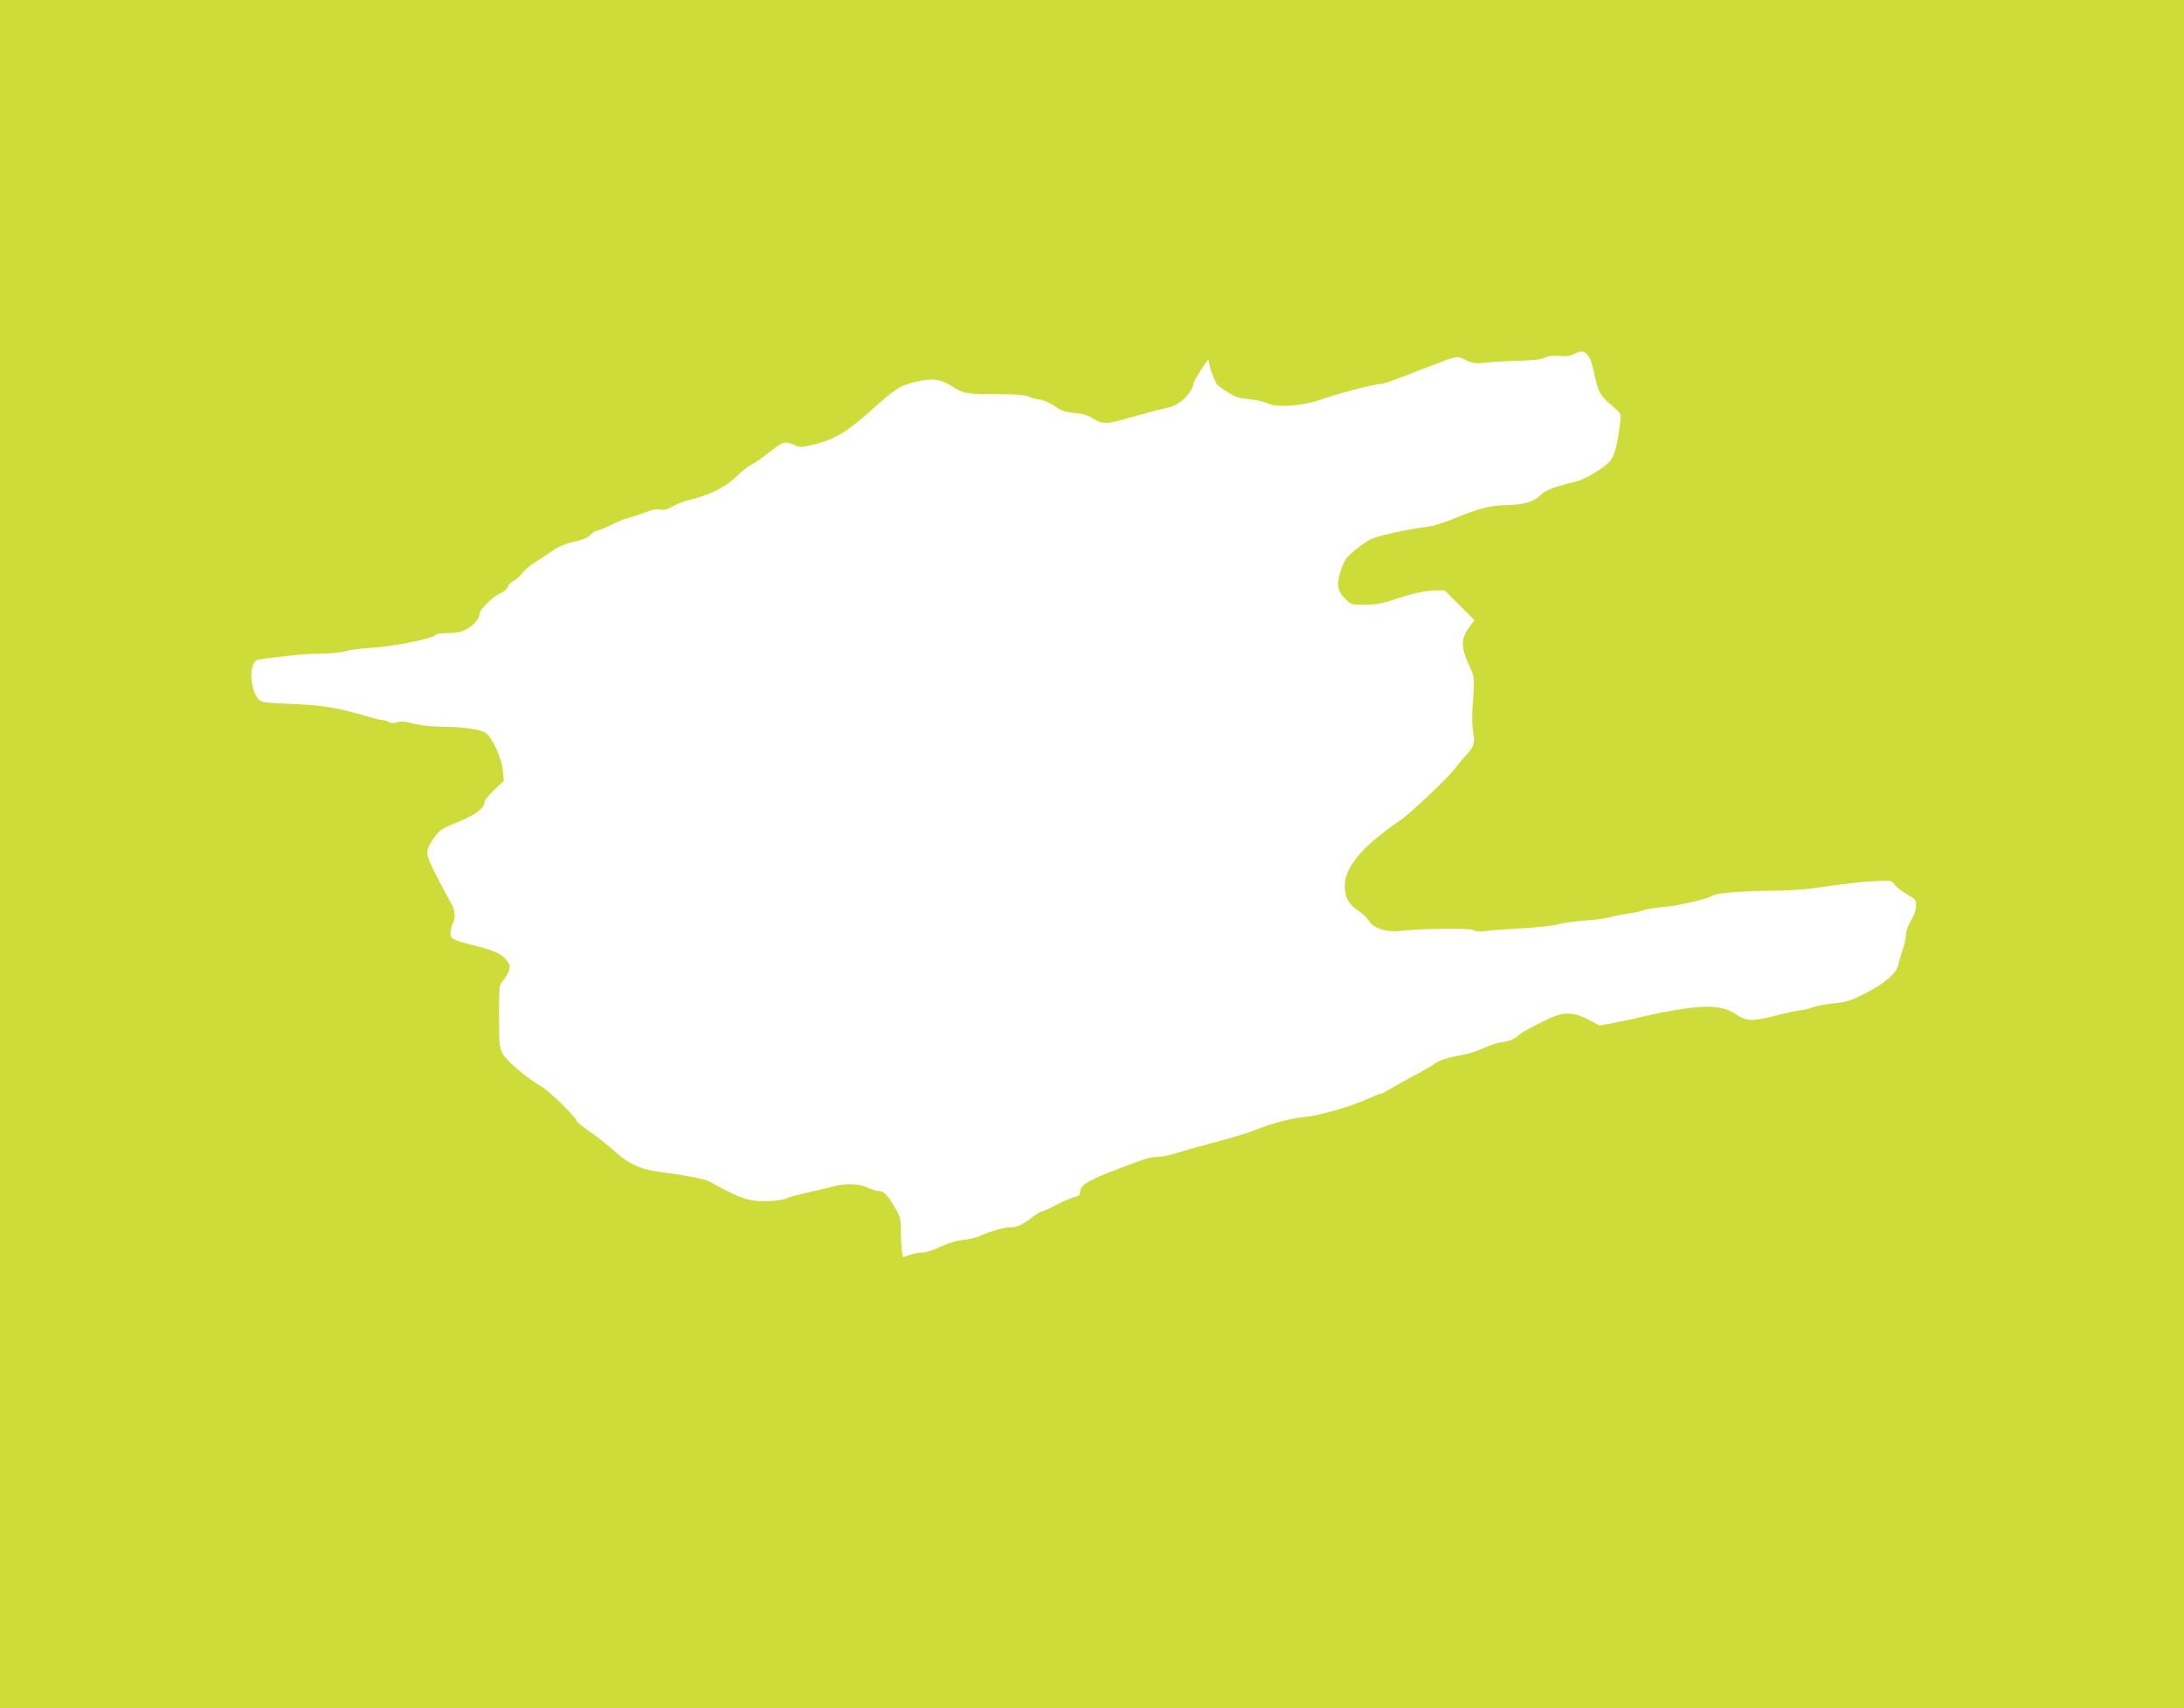<?xml version="1.0" standalone="no"?>
<!DOCTYPE svg PUBLIC "-//W3C//DTD SVG 20010904//EN"
 "http://www.w3.org/TR/2001/REC-SVG-20010904/DTD/svg10.dtd">
<svg version="1.0" xmlns="http://www.w3.org/2000/svg"
 width="1280pt" height="1001pt" viewBox="0 0 1280 1001"
 preserveAspectRatio="xMidYMid meet">
<g transform="translate(0,1001) scale(0.1,-0.1)"
fill="#cddc39" stroke="none">
<path d="M0 5005 l0 -5005 6400 0 6400 0 0 5005 0 5005 -6400 0 -6400 0 0
-5005z m9314 2912 c8 -12 22 -58 31 -102 22 -104 32 -122 100 -180 56 -48 57
-48 51 -94 -15 -130 -31 -196 -58 -230 -30 -40 -149 -112 -208 -125 -128 -31
-175 -49 -204 -80 -34 -36 -98 -55 -196 -56 -89 -1 -166 -20 -295 -74 -60 -25
-130 -48 -155 -51 -146 -19 -307 -55 -355 -79 -15 -8 -54 -36 -86 -62 -49 -41
-60 -57 -80 -114 -28 -83 -22 -124 27 -171 35 -33 37 -34 117 -33 59 1 103 8
157 27 116 39 197 57 254 57 l53 0 87 -87 87 -87 -31 -43 c-51 -71 -49 -120
11 -247 19 -42 20 -55 14 -148 -9 -119 -9 -166 0 -226 10 -58 2 -80 -46 -132
-23 -25 -51 -59 -63 -75 -32 -46 -264 -266 -321 -304 -233 -158 -334 -284
-323 -402 6 -59 28 -93 87 -132 22 -16 48 -41 56 -56 19 -39 106 -66 178 -57
108 14 418 18 433 5 10 -8 32 -10 72 -5 31 4 129 11 217 16 88 5 183 16 210
24 28 8 95 17 150 21 55 3 123 12 150 20 28 7 75 17 105 21 30 3 71 12 91 19
21 8 75 16 121 20 82 6 262 48 285 67 18 14 180 27 341 28 79 0 189 6 245 14
213 30 265 36 363 42 99 5 101 5 117 -19 9 -14 41 -39 72 -57 51 -29 55 -34
55 -68 0 -23 -12 -56 -30 -87 -18 -30 -30 -64 -30 -85 0 -19 -8 -58 -19 -86
-10 -28 -21 -67 -25 -86 -9 -50 -82 -114 -199 -172 -84 -42 -109 -50 -180 -56
-45 -4 -102 -15 -126 -24 -24 -9 -53 -16 -65 -16 -11 0 -77 -14 -146 -31 -139
-36 -174 -35 -234 6 -82 56 -185 59 -433 12 -45 -9 -99 -21 -120 -26 -21 -6
-85 -20 -143 -31 l-105 -20 -67 35 c-84 44 -140 46 -219 10 -123 -58 -165 -81
-195 -107 -21 -19 -47 -29 -84 -34 -30 -4 -79 -19 -110 -34 -30 -15 -82 -33
-115 -39 -106 -20 -149 -34 -180 -57 -16 -12 -69 -42 -116 -67 -47 -25 -108
-59 -136 -76 -28 -17 -55 -31 -61 -31 -5 0 -41 -14 -79 -31 -102 -46 -285 -98
-366 -105 -76 -6 -205 -40 -297 -79 -30 -12 -127 -42 -215 -65 -88 -23 -194
-53 -235 -66 -41 -13 -93 -24 -116 -24 -44 0 -78 -11 -277 -88 -135 -53 -177
-81 -177 -118 0 -17 -8 -24 -32 -29 -18 -4 -66 -25 -107 -46 -41 -22 -80 -39
-87 -39 -7 0 -35 -18 -62 -40 -48 -37 -93 -57 -119 -52 -20 4 -133 -28 -175
-49 -21 -11 -66 -22 -100 -25 -41 -4 -88 -18 -135 -40 -39 -19 -87 -34 -106
-34 -19 0 -53 -6 -75 -14 l-40 -14 -6 36 c-3 21 -6 72 -6 115 0 66 -4 86 -27
125 -49 87 -72 112 -101 112 -15 0 -45 9 -67 20 -43 22 -123 26 -184 11 -20
-6 -90 -22 -156 -37 -66 -15 -129 -32 -140 -38 -11 -7 -59 -14 -107 -15 -108
-4 -157 13 -342 116 -25 14 -147 37 -276 53 -119 14 -196 48 -278 123 -32 30
-96 80 -141 112 -44 31 -81 60 -81 65 0 19 -158 174 -205 201 -89 52 -207 152
-229 194 -19 36 -21 57 -21 222 0 174 1 182 22 205 13 13 28 39 34 57 10 28 9
36 -8 59 -30 40 -67 58 -178 87 -145 37 -155 42 -155 77 0 16 6 41 14 56 18
36 13 83 -13 124 -11 18 -48 87 -82 153 -68 134 -69 145 -20 218 35 51 52 63
136 96 108 43 164 84 165 122 0 9 25 40 56 69 l57 54 -6 63 c-7 71 -64 194
-101 218 -33 21 -130 35 -245 36 -68 0 -131 7 -176 18 -53 14 -76 16 -99 8
-20 -7 -34 -7 -47 2 -10 6 -26 11 -36 11 -9 0 -30 4 -47 9 -217 65 -298 79
-517 87 -124 5 -146 8 -162 24 -56 61 -59 223 -4 234 12 3 45 8 72 11 162 19
219 24 301 24 50 1 113 7 140 15 27 8 92 16 144 19 138 8 371 55 385 78 4 5
35 9 71 9 45 0 77 6 103 20 45 22 81 64 81 92 0 25 80 104 124 122 19 8 37 24
41 35 3 12 19 28 34 36 15 7 40 29 54 48 14 19 50 49 79 66 29 18 74 47 101
66 31 22 72 39 121 50 51 11 81 24 97 41 12 13 30 24 38 24 9 0 47 16 84 34
38 19 83 38 100 41 18 4 60 18 94 31 41 16 71 22 92 18 22 -5 42 0 73 18 24
14 66 30 93 37 133 32 221 77 297 153 20 20 54 46 75 57 21 10 66 42 101 70
79 63 94 67 144 45 37 -17 42 -17 113 0 126 30 197 72 340 201 142 128 169
145 265 168 89 21 142 16 198 -20 81 -51 93 -53 268 -53 119 0 172 -4 192 -14
15 -7 45 -16 67 -18 24 -3 61 -20 88 -39 38 -27 61 -34 115 -39 48 -5 79 -14
109 -33 51 -32 77 -33 174 -6 177 50 217 60 264 70 67 13 143 86 150 144 2 13
79 135 85 135 3 0 7 -10 7 -22 2 -20 22 -76 42 -116 3 -8 32 -30 64 -49 47
-30 71 -37 130 -43 39 -3 88 -14 107 -24 48 -26 198 -16 301 19 118 41 324 95
363 95 15 0 47 11 251 90 208 80 189 76 245 50 44 -21 57 -22 122 -15 40 5
125 10 188 11 78 1 127 7 151 17 24 11 53 14 90 11 41 -4 62 -1 89 14 39 20
61 15 84 -21z"/>
</g>
</svg>
